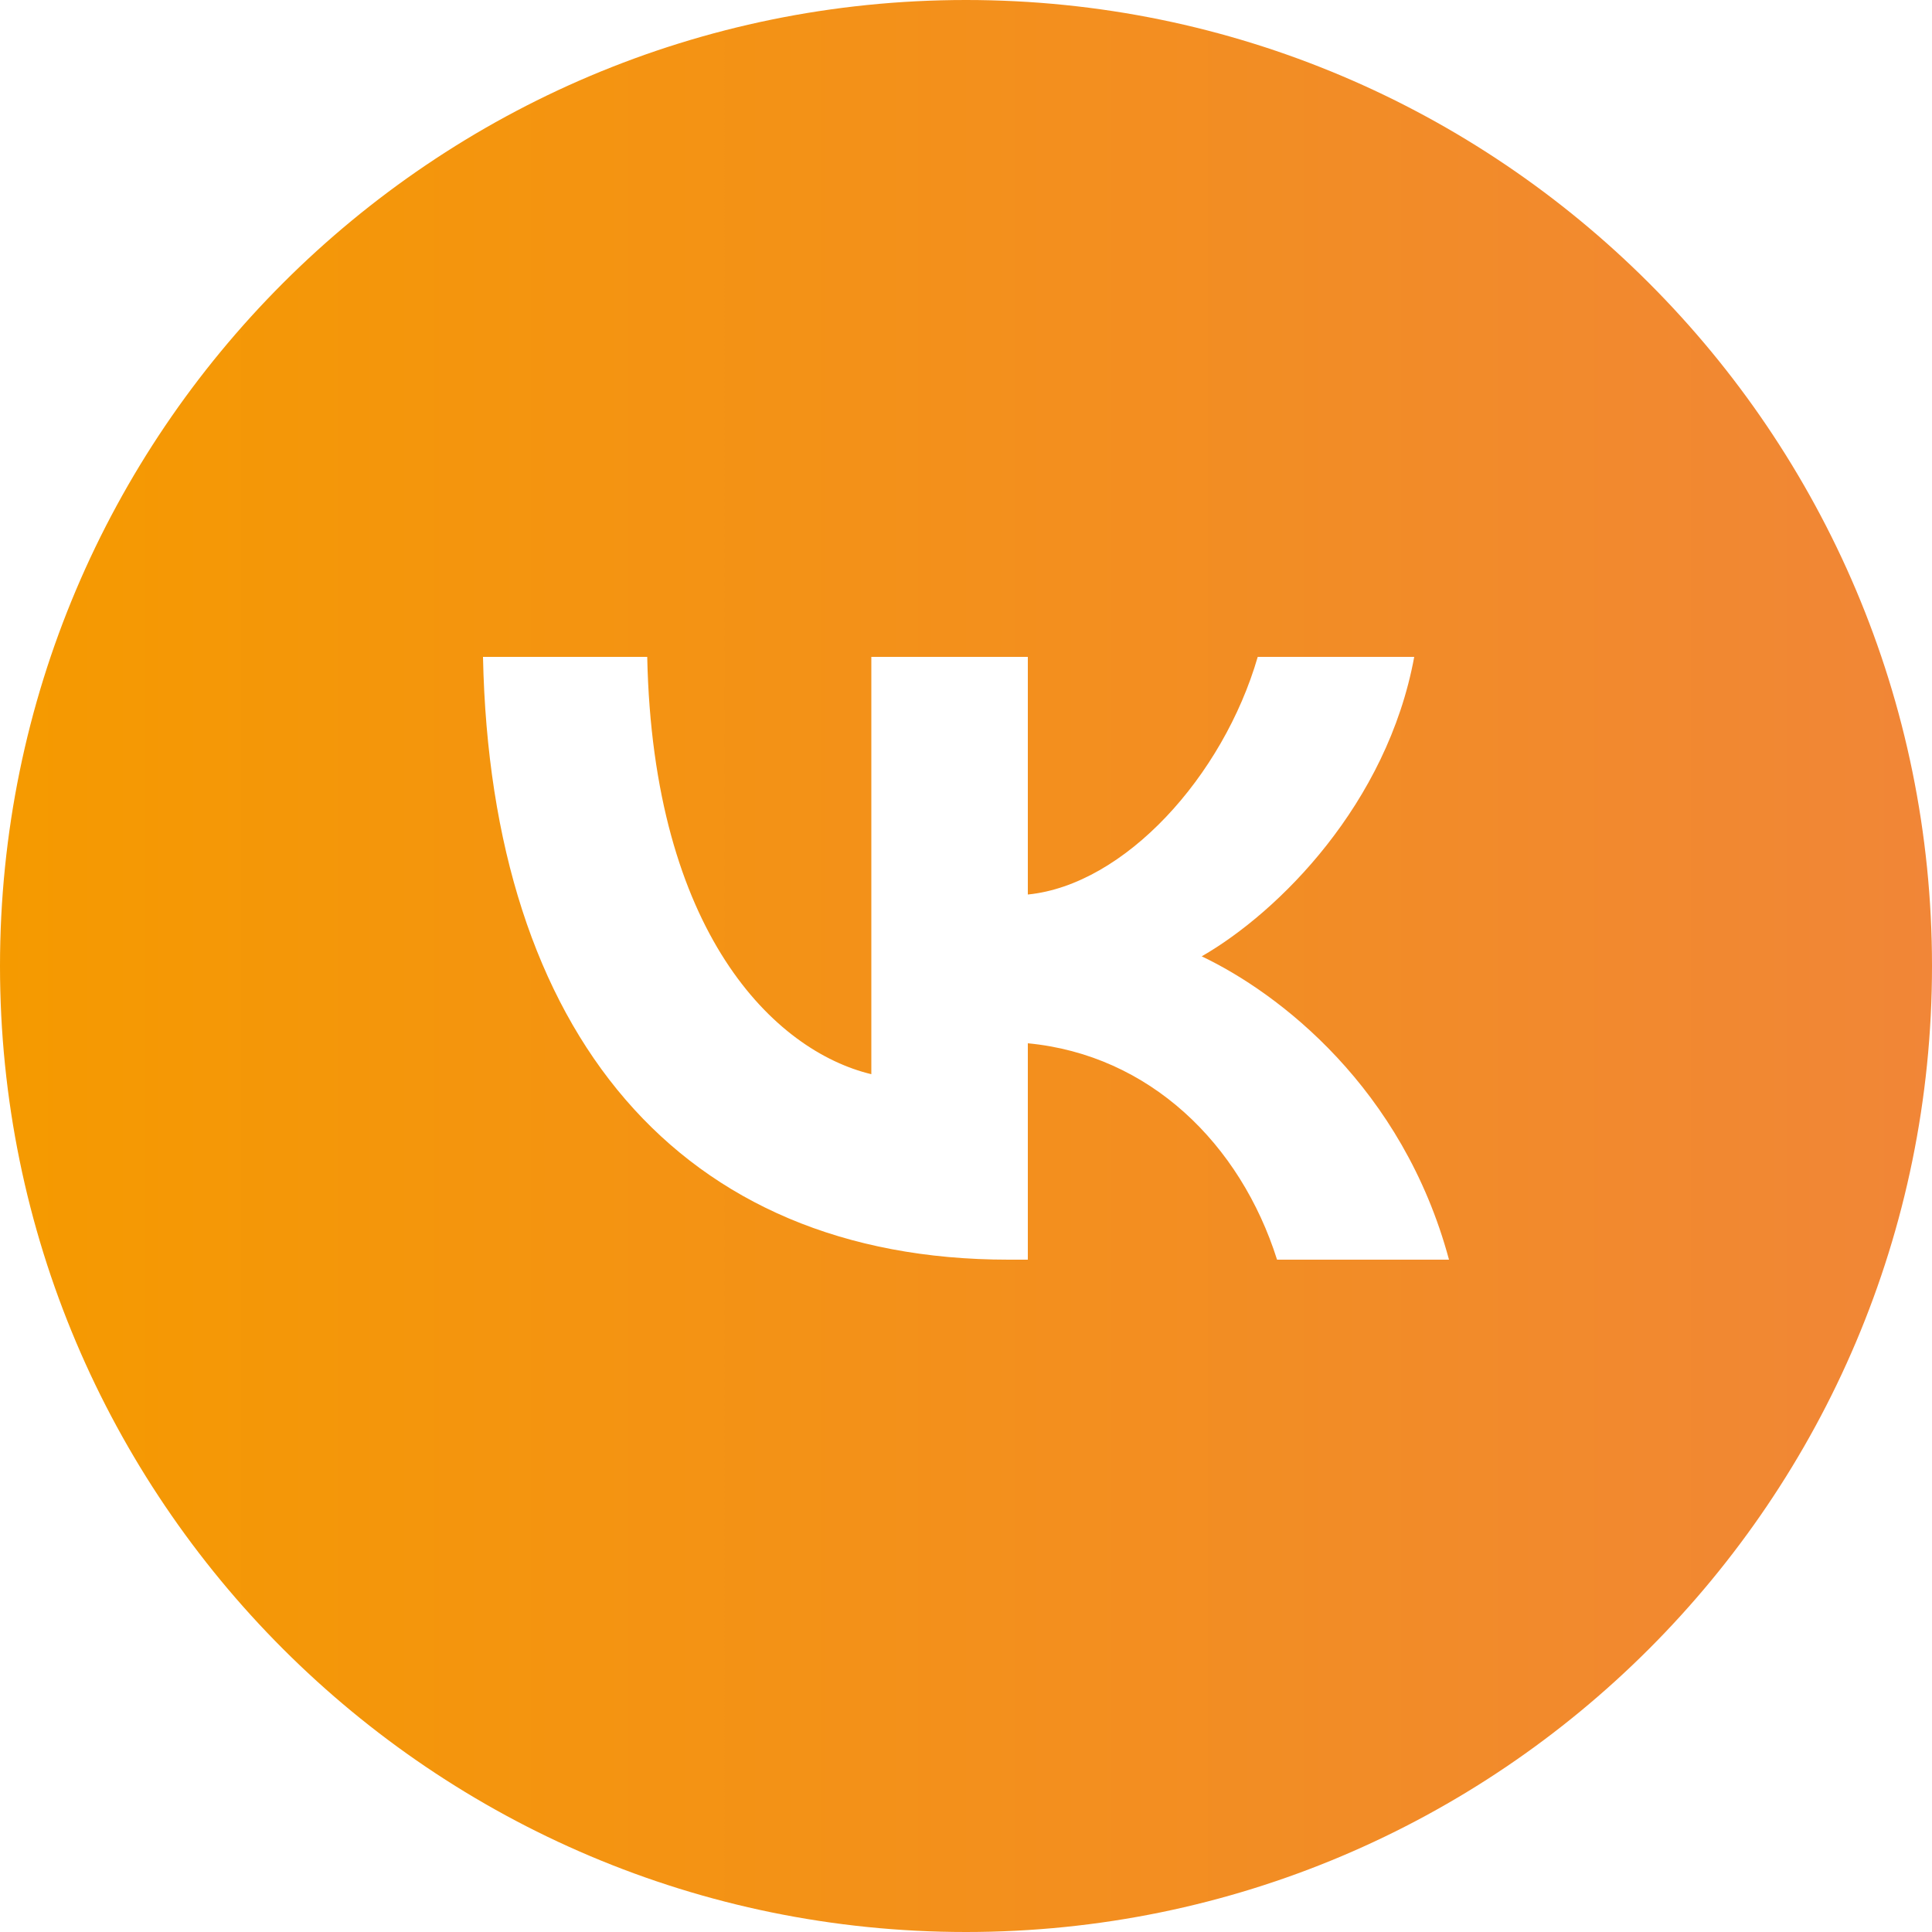 <?xml version="1.0" encoding="UTF-8"?> <svg xmlns="http://www.w3.org/2000/svg" xmlns:xlink="http://www.w3.org/1999/xlink" id="_Слой_1" data-name=" Слой 1" version="1.1" viewBox="0 0 100 100"><defs><style> .cls-1 { fill: url(#_Безымянный_градиент_15); fill-rule: evenodd; stroke-width: 0px; } </style><linearGradient id="_Безымянный_градиент_15" data-name="Безымянный градиент 15" x1="0" y1="50" x2="100" y2="50" gradientUnits="userSpaceOnUse"><stop offset="0" stop-color="#f59a00"></stop><stop offset="1" stop-color="#f18637"></stop></linearGradient></defs><path class="cls-1" d="M50,100c27.6,0,50-22.4,50-50S77.6,0,50,0,0,22.4,0,50s22.4,50,50,50ZM25,34c.4,19.5,10.2,31.2,27.2,31.2h1v-11.2c6.3.6,11,5.2,12.9,11.2h8.9c-2.4-8.9-8.8-13.8-12.8-15.7,4-2.3,9.6-7.9,11-15.5h-8.1c-1.8,6.2-6.9,11.8-11.9,12.3v-12.3h-8.1v21.6c-5-1.2-11.3-7.3-11.6-21.6h-8.6,0Z"></path></svg> 